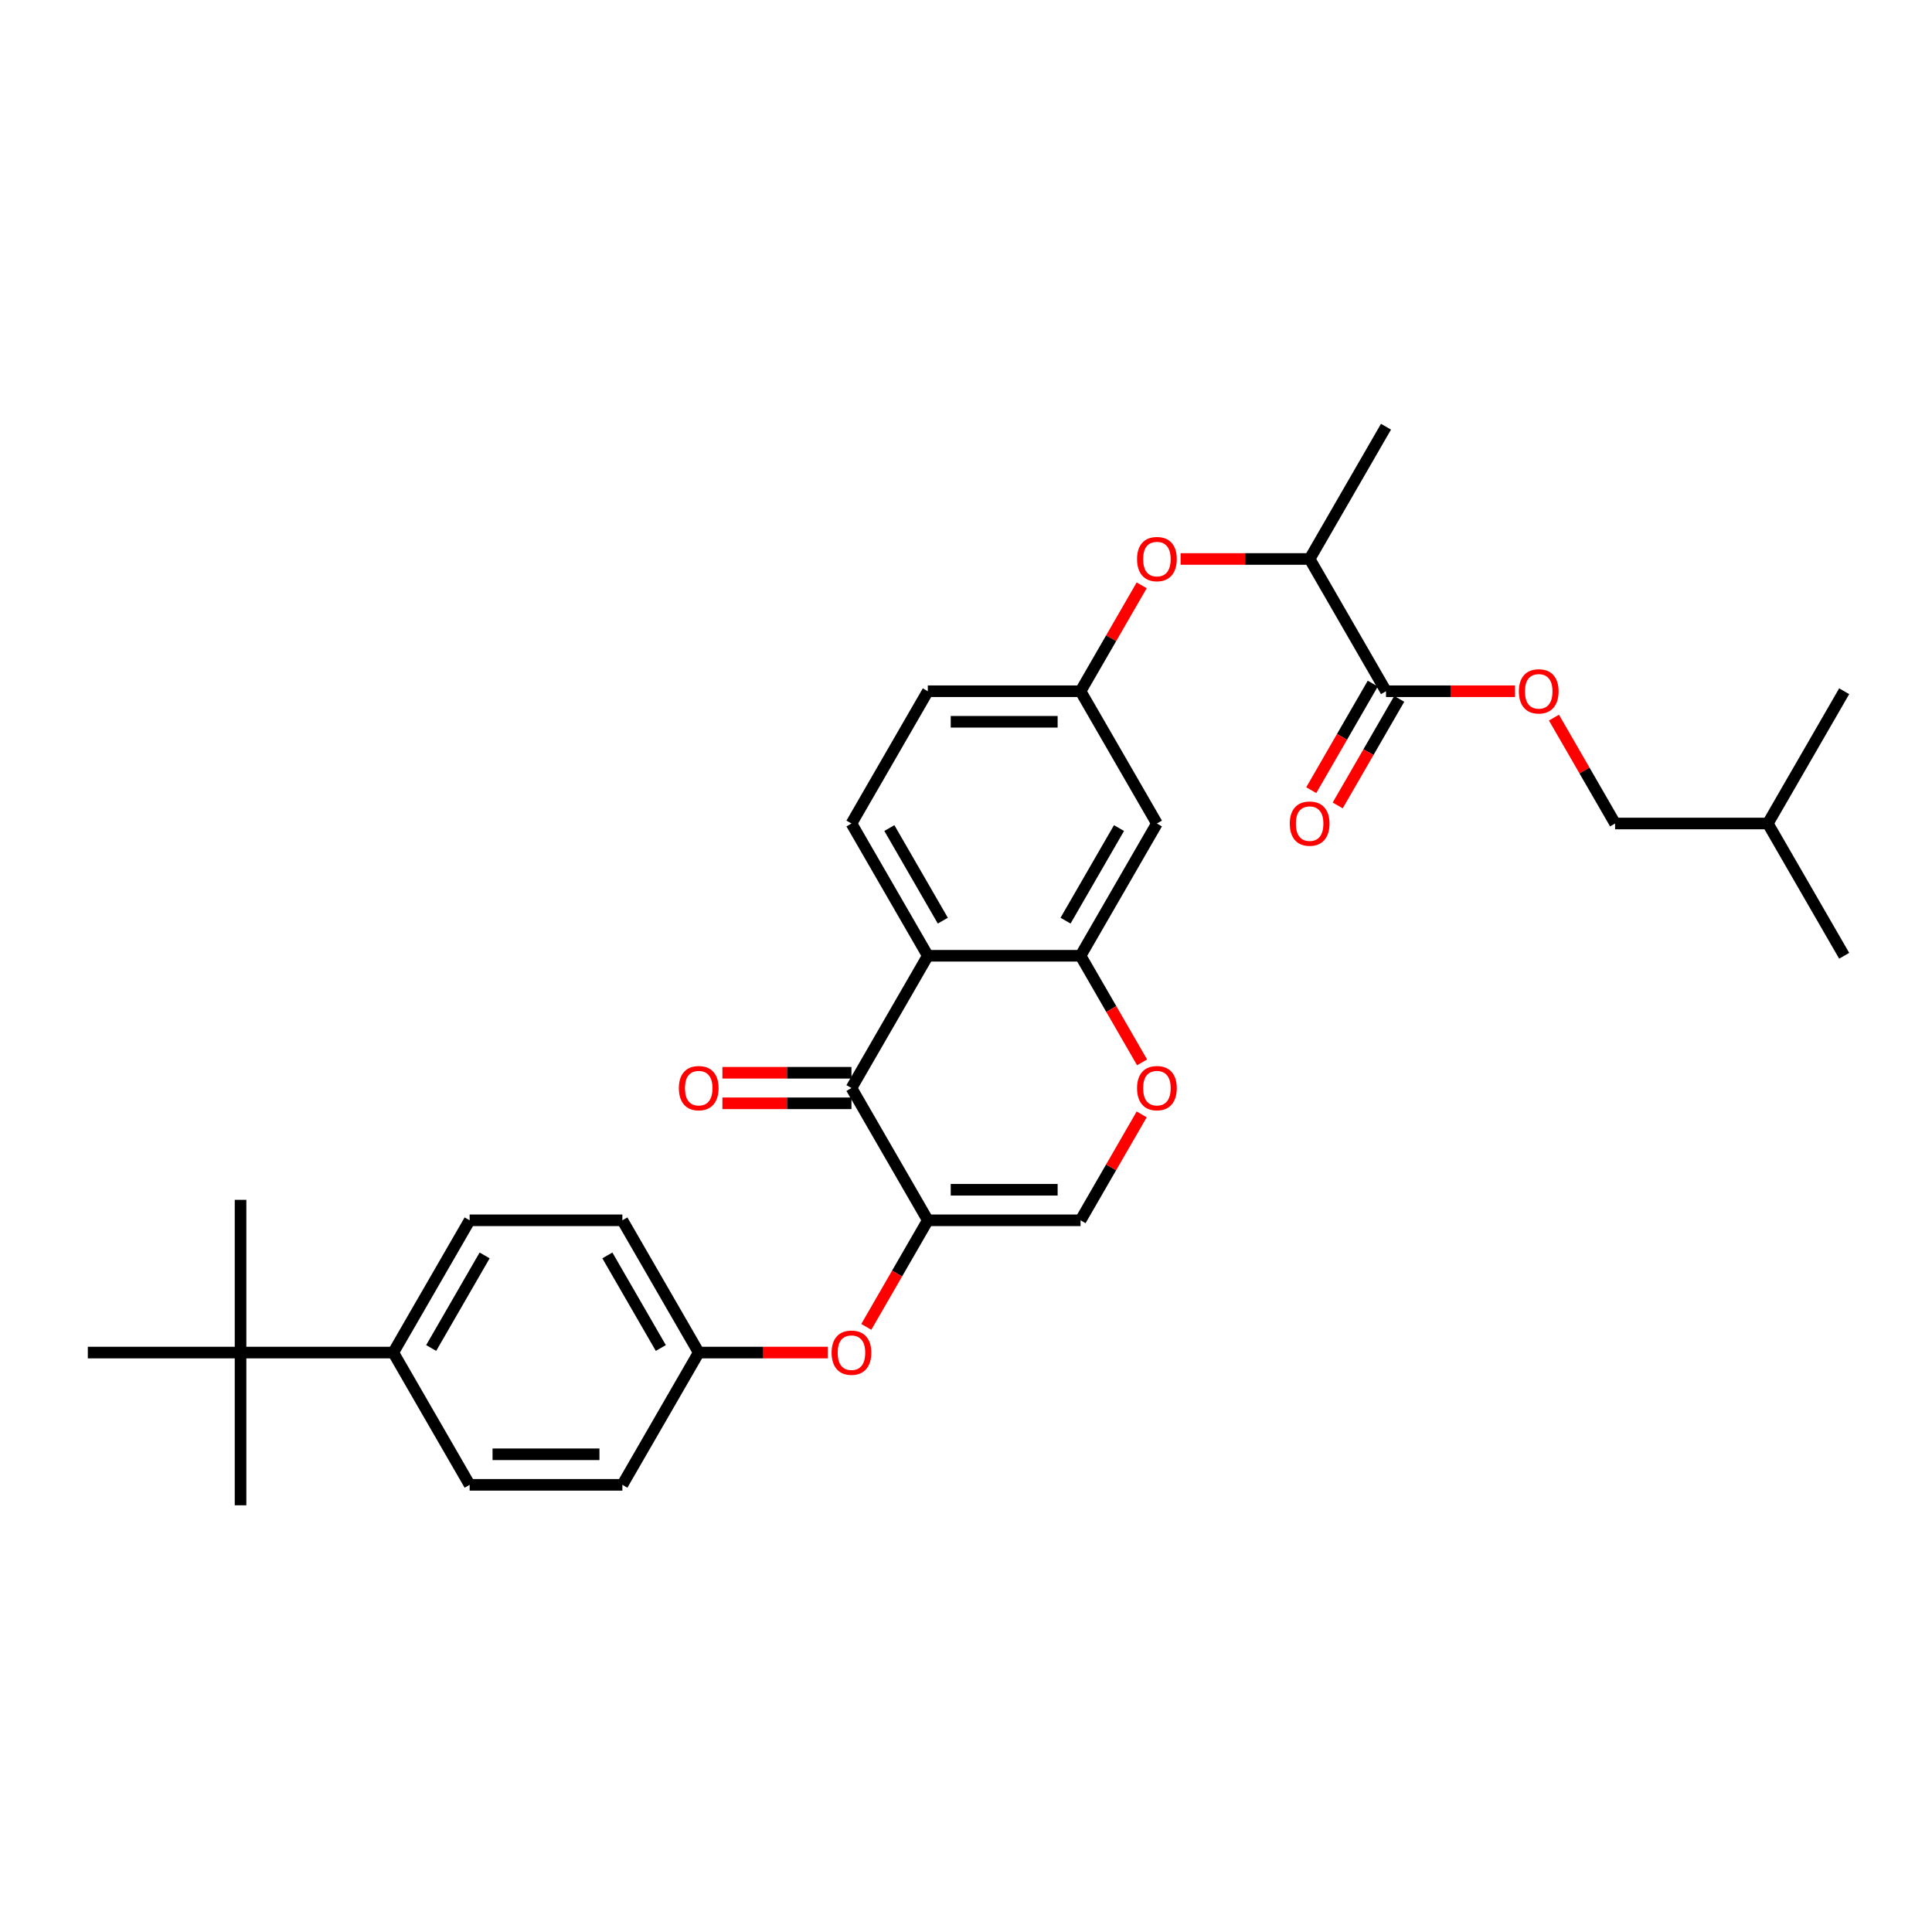 <?xml version='1.0' encoding='iso-8859-1'?>
<svg version='1.1' baseProfile='full'
              xmlns='http://www.w3.org/2000/svg'
                      xmlns:rdkit='http://www.rdkit.org/xml'
                      xmlns:xlink='http://www.w3.org/1999/xlink'
                  xml:space='preserve'
width='1000px' height='1000px' viewBox='0 0 1000 1000'>
<!-- END OF HEADER -->
<rect style='opacity:1.0;fill:#FFFFFF;stroke:none' width='1000' height='1000' x='0' y='0'> </rect>
<path class='bond-0' d='M 480.237,631.626 L 440.711,563.165' style='fill:none;fill-rule:evenodd;stroke:#000000;stroke-width:6px;stroke-linecap:butt;stroke-linejoin:miter;stroke-opacity:1' />
<path class='bond-3' d='M 480.237,631.626 L 559.289,631.626' style='fill:none;fill-rule:evenodd;stroke:#000000;stroke-width:6px;stroke-linecap:butt;stroke-linejoin:miter;stroke-opacity:1' />
<path class='bond-3' d='M 492.095,615.815 L 547.431,615.815' style='fill:none;fill-rule:evenodd;stroke:#000000;stroke-width:6px;stroke-linecap:butt;stroke-linejoin:miter;stroke-opacity:1' />
<path class='bond-6' d='M 480.237,631.626 L 464.313,659.208' style='fill:none;fill-rule:evenodd;stroke:#000000;stroke-width:6px;stroke-linecap:butt;stroke-linejoin:miter;stroke-opacity:1' />
<path class='bond-6' d='M 464.313,659.208 L 448.388,686.79' style='fill:none;fill-rule:evenodd;stroke:#FF0000;stroke-width:6px;stroke-linecap:butt;stroke-linejoin:miter;stroke-opacity:1' />
<path class='bond-1' d='M 440.711,563.165 L 480.237,494.705' style='fill:none;fill-rule:evenodd;stroke:#000000;stroke-width:6px;stroke-linecap:butt;stroke-linejoin:miter;stroke-opacity:1' />
<path class='bond-15' d='M 440.711,555.26 L 407.312,555.26' style='fill:none;fill-rule:evenodd;stroke:#000000;stroke-width:6px;stroke-linecap:butt;stroke-linejoin:miter;stroke-opacity:1' />
<path class='bond-15' d='M 407.312,555.26 L 373.913,555.26' style='fill:none;fill-rule:evenodd;stroke:#FF0000;stroke-width:6px;stroke-linecap:butt;stroke-linejoin:miter;stroke-opacity:1' />
<path class='bond-15' d='M 440.711,571.07 L 407.312,571.07' style='fill:none;fill-rule:evenodd;stroke:#000000;stroke-width:6px;stroke-linecap:butt;stroke-linejoin:miter;stroke-opacity:1' />
<path class='bond-15' d='M 407.312,571.07 L 373.913,571.07' style='fill:none;fill-rule:evenodd;stroke:#FF0000;stroke-width:6px;stroke-linecap:butt;stroke-linejoin:miter;stroke-opacity:1' />
<path class='bond-8' d='M 480.237,494.705 L 440.711,426.244' style='fill:none;fill-rule:evenodd;stroke:#000000;stroke-width:6px;stroke-linecap:butt;stroke-linejoin:miter;stroke-opacity:1' />
<path class='bond-8' d='M 488,476.53 L 460.332,428.608' style='fill:none;fill-rule:evenodd;stroke:#000000;stroke-width:6px;stroke-linecap:butt;stroke-linejoin:miter;stroke-opacity:1' />
<path class='bond-31' d='M 480.237,494.705 L 559.289,494.705' style='fill:none;fill-rule:evenodd;stroke:#000000;stroke-width:6px;stroke-linecap:butt;stroke-linejoin:miter;stroke-opacity:1' />
<path class='bond-2' d='M 559.289,494.705 L 575.213,522.287' style='fill:none;fill-rule:evenodd;stroke:#000000;stroke-width:6px;stroke-linecap:butt;stroke-linejoin:miter;stroke-opacity:1' />
<path class='bond-2' d='M 575.213,522.287 L 591.138,549.869' style='fill:none;fill-rule:evenodd;stroke:#FF0000;stroke-width:6px;stroke-linecap:butt;stroke-linejoin:miter;stroke-opacity:1' />
<path class='bond-7' d='M 559.289,494.705 L 598.814,426.244' style='fill:none;fill-rule:evenodd;stroke:#000000;stroke-width:6px;stroke-linecap:butt;stroke-linejoin:miter;stroke-opacity:1' />
<path class='bond-7' d='M 551.525,476.53 L 579.193,428.608' style='fill:none;fill-rule:evenodd;stroke:#000000;stroke-width:6px;stroke-linecap:butt;stroke-linejoin:miter;stroke-opacity:1' />
<path class='bond-4' d='M 559.289,631.626 L 575.113,604.217' style='fill:none;fill-rule:evenodd;stroke:#000000;stroke-width:6px;stroke-linecap:butt;stroke-linejoin:miter;stroke-opacity:1' />
<path class='bond-4' d='M 575.113,604.217 L 590.937,576.809' style='fill:none;fill-rule:evenodd;stroke:#FF0000;stroke-width:6px;stroke-linecap:butt;stroke-linejoin:miter;stroke-opacity:1' />
<path class='bond-5' d='M 717.391,357.784 L 677.866,289.323' style='fill:none;fill-rule:evenodd;stroke:#000000;stroke-width:6px;stroke-linecap:butt;stroke-linejoin:miter;stroke-opacity:1' />
<path class='bond-12' d='M 717.391,357.784 L 750.791,357.784' style='fill:none;fill-rule:evenodd;stroke:#000000;stroke-width:6px;stroke-linecap:butt;stroke-linejoin:miter;stroke-opacity:1' />
<path class='bond-12' d='M 750.791,357.784 L 784.19,357.784' style='fill:none;fill-rule:evenodd;stroke:#FF0000;stroke-width:6px;stroke-linecap:butt;stroke-linejoin:miter;stroke-opacity:1' />
<path class='bond-16' d='M 710.545,353.831 L 694.621,381.413' style='fill:none;fill-rule:evenodd;stroke:#000000;stroke-width:6px;stroke-linecap:butt;stroke-linejoin:miter;stroke-opacity:1' />
<path class='bond-16' d='M 694.621,381.413 L 678.696,408.995' style='fill:none;fill-rule:evenodd;stroke:#FF0000;stroke-width:6px;stroke-linecap:butt;stroke-linejoin:miter;stroke-opacity:1' />
<path class='bond-16' d='M 724.237,361.736 L 708.313,389.318' style='fill:none;fill-rule:evenodd;stroke:#000000;stroke-width:6px;stroke-linecap:butt;stroke-linejoin:miter;stroke-opacity:1' />
<path class='bond-16' d='M 708.313,389.318 L 692.388,416.9' style='fill:none;fill-rule:evenodd;stroke:#FF0000;stroke-width:6px;stroke-linecap:butt;stroke-linejoin:miter;stroke-opacity:1' />
<path class='bond-19' d='M 428.458,700.086 L 395.059,700.086' style='fill:none;fill-rule:evenodd;stroke:#FF0000;stroke-width:6px;stroke-linecap:butt;stroke-linejoin:miter;stroke-opacity:1' />
<path class='bond-19' d='M 395.059,700.086 L 361.66,700.086' style='fill:none;fill-rule:evenodd;stroke:#000000;stroke-width:6px;stroke-linecap:butt;stroke-linejoin:miter;stroke-opacity:1' />
<path class='bond-11' d='M 598.814,426.244 L 559.289,357.784' style='fill:none;fill-rule:evenodd;stroke:#000000;stroke-width:6px;stroke-linecap:butt;stroke-linejoin:miter;stroke-opacity:1' />
<path class='bond-20' d='M 440.711,426.244 L 480.237,357.784' style='fill:none;fill-rule:evenodd;stroke:#000000;stroke-width:6px;stroke-linecap:butt;stroke-linejoin:miter;stroke-opacity:1' />
<path class='bond-9' d='M 590.937,302.967 L 575.113,330.375' style='fill:none;fill-rule:evenodd;stroke:#FF0000;stroke-width:6px;stroke-linecap:butt;stroke-linejoin:miter;stroke-opacity:1' />
<path class='bond-9' d='M 575.113,330.375 L 559.289,357.784' style='fill:none;fill-rule:evenodd;stroke:#000000;stroke-width:6px;stroke-linecap:butt;stroke-linejoin:miter;stroke-opacity:1' />
<path class='bond-10' d='M 611.067,289.323 L 644.466,289.323' style='fill:none;fill-rule:evenodd;stroke:#FF0000;stroke-width:6px;stroke-linecap:butt;stroke-linejoin:miter;stroke-opacity:1' />
<path class='bond-10' d='M 644.466,289.323 L 677.866,289.323' style='fill:none;fill-rule:evenodd;stroke:#000000;stroke-width:6px;stroke-linecap:butt;stroke-linejoin:miter;stroke-opacity:1' />
<path class='bond-27' d='M 677.866,289.323 L 717.391,220.863' style='fill:none;fill-rule:evenodd;stroke:#000000;stroke-width:6px;stroke-linecap:butt;stroke-linejoin:miter;stroke-opacity:1' />
<path class='bond-33' d='M 559.289,357.784 L 480.237,357.784' style='fill:none;fill-rule:evenodd;stroke:#000000;stroke-width:6px;stroke-linecap:butt;stroke-linejoin:miter;stroke-opacity:1' />
<path class='bond-33' d='M 547.431,373.594 L 492.095,373.594' style='fill:none;fill-rule:evenodd;stroke:#000000;stroke-width:6px;stroke-linecap:butt;stroke-linejoin:miter;stroke-opacity:1' />
<path class='bond-21' d='M 804.32,371.428 L 820.144,398.836' style='fill:none;fill-rule:evenodd;stroke:#FF0000;stroke-width:6px;stroke-linecap:butt;stroke-linejoin:miter;stroke-opacity:1' />
<path class='bond-21' d='M 820.144,398.836 L 835.968,426.244' style='fill:none;fill-rule:evenodd;stroke:#000000;stroke-width:6px;stroke-linecap:butt;stroke-linejoin:miter;stroke-opacity:1' />
<path class='bond-13' d='M 124.506,700.086 L 203.557,700.086' style='fill:none;fill-rule:evenodd;stroke:#000000;stroke-width:6px;stroke-linecap:butt;stroke-linejoin:miter;stroke-opacity:1' />
<path class='bond-24' d='M 124.506,700.086 L 124.506,621.035' style='fill:none;fill-rule:evenodd;stroke:#000000;stroke-width:6px;stroke-linecap:butt;stroke-linejoin:miter;stroke-opacity:1' />
<path class='bond-25' d='M 124.506,700.086 L 124.506,779.137' style='fill:none;fill-rule:evenodd;stroke:#000000;stroke-width:6px;stroke-linecap:butt;stroke-linejoin:miter;stroke-opacity:1' />
<path class='bond-26' d='M 124.506,700.086 L 45.455,700.086' style='fill:none;fill-rule:evenodd;stroke:#000000;stroke-width:6px;stroke-linecap:butt;stroke-linejoin:miter;stroke-opacity:1' />
<path class='bond-14' d='M 203.557,700.086 L 243.083,631.626' style='fill:none;fill-rule:evenodd;stroke:#000000;stroke-width:6px;stroke-linecap:butt;stroke-linejoin:miter;stroke-opacity:1' />
<path class='bond-14' d='M 223.178,697.722 L 250.846,649.8' style='fill:none;fill-rule:evenodd;stroke:#000000;stroke-width:6px;stroke-linecap:butt;stroke-linejoin:miter;stroke-opacity:1' />
<path class='bond-32' d='M 203.557,700.086 L 243.083,768.547' style='fill:none;fill-rule:evenodd;stroke:#000000;stroke-width:6px;stroke-linecap:butt;stroke-linejoin:miter;stroke-opacity:1' />
<path class='bond-17' d='M 243.083,768.547 L 322.134,768.547' style='fill:none;fill-rule:evenodd;stroke:#000000;stroke-width:6px;stroke-linecap:butt;stroke-linejoin:miter;stroke-opacity:1' />
<path class='bond-17' d='M 254.941,752.736 L 310.277,752.736' style='fill:none;fill-rule:evenodd;stroke:#000000;stroke-width:6px;stroke-linecap:butt;stroke-linejoin:miter;stroke-opacity:1' />
<path class='bond-18' d='M 243.083,631.626 L 322.134,631.626' style='fill:none;fill-rule:evenodd;stroke:#000000;stroke-width:6px;stroke-linecap:butt;stroke-linejoin:miter;stroke-opacity:1' />
<path class='bond-22' d='M 361.66,700.086 L 322.134,768.547' style='fill:none;fill-rule:evenodd;stroke:#000000;stroke-width:6px;stroke-linecap:butt;stroke-linejoin:miter;stroke-opacity:1' />
<path class='bond-23' d='M 361.66,700.086 L 322.134,631.626' style='fill:none;fill-rule:evenodd;stroke:#000000;stroke-width:6px;stroke-linecap:butt;stroke-linejoin:miter;stroke-opacity:1' />
<path class='bond-23' d='M 342.039,697.722 L 314.371,649.8' style='fill:none;fill-rule:evenodd;stroke:#000000;stroke-width:6px;stroke-linecap:butt;stroke-linejoin:miter;stroke-opacity:1' />
<path class='bond-28' d='M 835.968,426.244 L 915.02,426.244' style='fill:none;fill-rule:evenodd;stroke:#000000;stroke-width:6px;stroke-linecap:butt;stroke-linejoin:miter;stroke-opacity:1' />
<path class='bond-29' d='M 915.02,426.244 L 954.545,494.705' style='fill:none;fill-rule:evenodd;stroke:#000000;stroke-width:6px;stroke-linecap:butt;stroke-linejoin:miter;stroke-opacity:1' />
<path class='bond-30' d='M 915.02,426.244 L 954.545,357.784' style='fill:none;fill-rule:evenodd;stroke:#000000;stroke-width:6px;stroke-linecap:butt;stroke-linejoin:miter;stroke-opacity:1' />
<path  class='atom-5' d='M 588.538 563.228
Q 588.538 557.853, 591.194 554.849
Q 593.85 551.845, 598.814 551.845
Q 603.779 551.845, 606.435 554.849
Q 609.091 557.853, 609.091 563.228
Q 609.091 568.667, 606.403 571.766
Q 603.715 574.833, 598.814 574.833
Q 593.881 574.833, 591.194 571.766
Q 588.538 568.699, 588.538 563.228
M 598.814 572.303
Q 602.229 572.303, 604.063 570.027
Q 605.929 567.718, 605.929 563.228
Q 605.929 558.833, 604.063 556.62
Q 602.229 554.375, 598.814 554.375
Q 595.399 554.375, 593.534 556.588
Q 591.7 558.801, 591.7 563.228
Q 591.7 567.75, 593.534 570.027
Q 595.399 572.303, 598.814 572.303
' fill='#FF0000'/>
<path  class='atom-7' d='M 430.435 700.149
Q 430.435 694.774, 433.091 691.77
Q 435.747 688.766, 440.711 688.766
Q 445.676 688.766, 448.332 691.77
Q 450.988 694.774, 450.988 700.149
Q 450.988 705.588, 448.3 708.687
Q 445.613 711.754, 440.711 711.754
Q 435.779 711.754, 433.091 708.687
Q 430.435 705.62, 430.435 700.149
M 440.711 709.224
Q 444.126 709.224, 445.96 706.948
Q 447.826 704.639, 447.826 700.149
Q 447.826 695.754, 445.96 693.541
Q 444.126 691.296, 440.711 691.296
Q 437.296 691.296, 435.431 693.509
Q 433.597 695.722, 433.597 700.149
Q 433.597 704.671, 435.431 706.948
Q 437.296 709.224, 440.711 709.224
' fill='#FF0000'/>
<path  class='atom-10' d='M 588.538 289.386
Q 588.538 284.011, 591.194 281.007
Q 593.85 278.003, 598.814 278.003
Q 603.779 278.003, 606.435 281.007
Q 609.091 284.011, 609.091 289.386
Q 609.091 294.825, 606.403 297.924
Q 603.715 300.991, 598.814 300.991
Q 593.881 300.991, 591.194 297.924
Q 588.538 294.857, 588.538 289.386
M 598.814 298.461
Q 602.229 298.461, 604.063 296.185
Q 605.929 293.876, 605.929 289.386
Q 605.929 284.991, 604.063 282.778
Q 602.229 280.533, 598.814 280.533
Q 595.399 280.533, 593.534 282.746
Q 591.7 284.959, 591.7 289.386
Q 591.7 293.908, 593.534 296.185
Q 595.399 298.461, 598.814 298.461
' fill='#FF0000'/>
<path  class='atom-13' d='M 786.166 357.847
Q 786.166 352.471, 788.822 349.467
Q 791.478 346.463, 796.443 346.463
Q 801.407 346.463, 804.063 349.467
Q 806.719 352.471, 806.719 357.847
Q 806.719 363.286, 804.032 366.384
Q 801.344 369.452, 796.443 369.452
Q 791.51 369.452, 788.822 366.384
Q 786.166 363.317, 786.166 357.847
M 796.443 366.922
Q 799.858 366.922, 801.692 364.645
Q 803.557 362.337, 803.557 357.847
Q 803.557 353.452, 801.692 351.238
Q 799.858 348.993, 796.443 348.993
Q 793.028 348.993, 791.162 351.206
Q 789.328 353.42, 789.328 357.847
Q 789.328 362.369, 791.162 364.645
Q 793.028 366.922, 796.443 366.922
' fill='#FF0000'/>
<path  class='atom-16' d='M 351.383 563.228
Q 351.383 557.853, 354.04 554.849
Q 356.696 551.845, 361.66 551.845
Q 366.625 551.845, 369.281 554.849
Q 371.937 557.853, 371.937 563.228
Q 371.937 568.667, 369.249 571.766
Q 366.561 574.833, 361.66 574.833
Q 356.727 574.833, 354.04 571.766
Q 351.383 568.699, 351.383 563.228
M 361.66 572.303
Q 365.075 572.303, 366.909 570.027
Q 368.775 567.718, 368.775 563.228
Q 368.775 558.833, 366.909 556.62
Q 365.075 554.375, 361.66 554.375
Q 358.245 554.375, 356.379 556.588
Q 354.545 558.801, 354.545 563.228
Q 354.545 567.75, 356.379 570.027
Q 358.245 572.303, 361.66 572.303
' fill='#FF0000'/>
<path  class='atom-17' d='M 667.589 426.307
Q 667.589 420.932, 670.245 417.928
Q 672.901 414.924, 677.866 414.924
Q 682.83 414.924, 685.486 417.928
Q 688.142 420.932, 688.142 426.307
Q 688.142 431.746, 685.455 434.845
Q 682.767 437.912, 677.866 437.912
Q 672.933 437.912, 670.245 434.845
Q 667.589 431.778, 667.589 426.307
M 677.866 435.382
Q 681.281 435.382, 683.115 433.106
Q 684.98 430.797, 684.98 426.307
Q 684.98 421.912, 683.115 419.699
Q 681.281 417.454, 677.866 417.454
Q 674.451 417.454, 672.585 419.667
Q 670.751 421.88, 670.751 426.307
Q 670.751 430.829, 672.585 433.106
Q 674.451 435.382, 677.866 435.382
' fill='#FF0000'/>
</svg>
